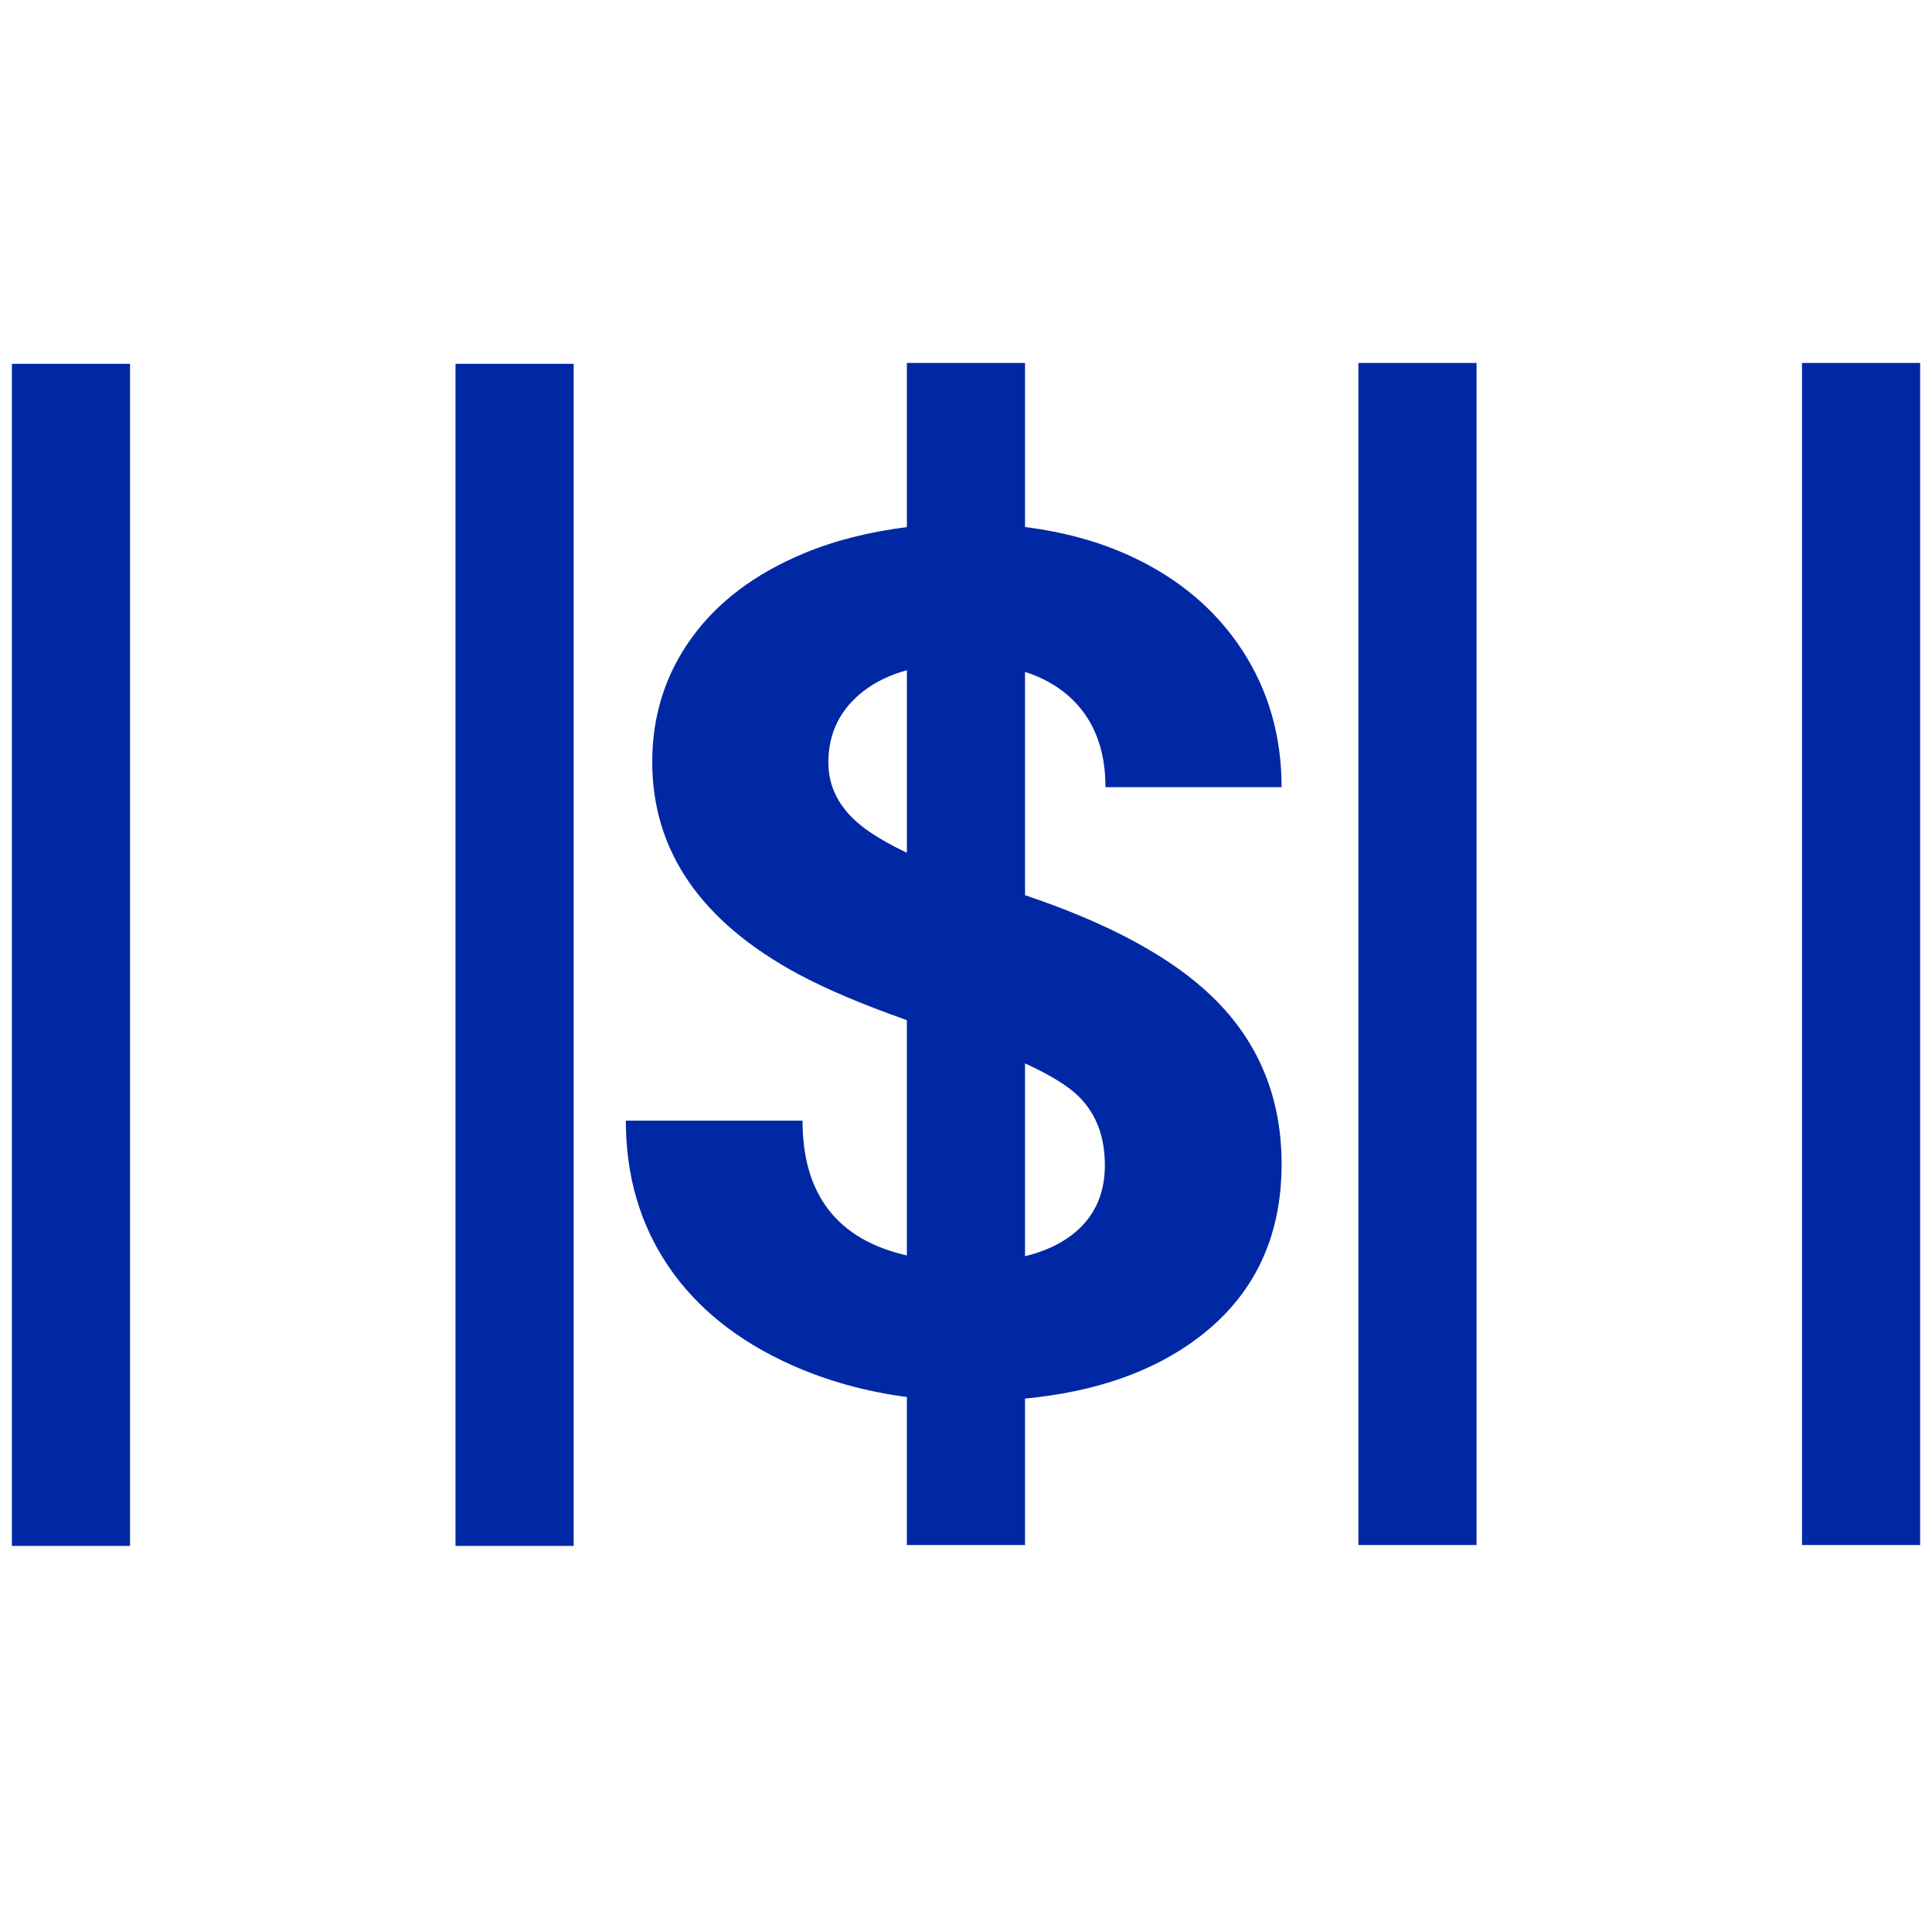 <svg xmlns="http://www.w3.org/2000/svg" viewBox="0 0 100 100" fill="#0028a5">
  <path d="M23.577 18.832h6.116v61.185h-6.116zM.615 18.832h6.116v61.185H.615zM93.271 18.786h6.116v61.185h-6.116zM70.31 18.786h6.116v61.185H70.31zM55.305 36.02c1.276 1.124 1.914 2.699 1.914 4.725h9.116c0-2.653-.684-5.023-2.051-7.11-1.367-2.086-3.287-3.702-5.759-4.847-1.663-.77-3.495-1.258-5.47-1.51v-8.491h-6.116v8.497c-1.912.239-3.706.679-5.354 1.367-2.522 1.054-4.457 2.518-5.804 4.391-1.348 1.874-2.021 4.007-2.021 6.396 0 4.6 2.512 8.256 7.536 10.97 1.464.789 3.35 1.586 5.643 2.394v12.181c-3.594-.824-5.4-3.146-5.4-6.977h-9.146c0 2.856.734 5.368 2.203 7.536 1.469 2.167 3.601 3.874 6.396 5.12 1.849.823 3.833 1.368 5.947 1.647v7.662h6.116V72.39c3.621-.344 6.607-1.378 8.935-3.127 2.896-2.177 4.345-5.181 4.345-9.01 0-3.443-1.185-6.32-3.555-8.63-2.116-2.062-5.364-3.823-9.725-5.288V34.777c.873.28 1.625.692 2.25 1.243zm-10.256 7.064c-1.448-.972-2.173-2.177-2.173-3.615 0-1.54.618-2.781 1.854-3.723.614-.468 1.351-.819 2.209-1.054v9.447c-.723-.343-1.354-.695-1.89-1.055zm10.316 13.265c1.216.922 1.823 2.244 1.823 3.965 0 1.581-.607 2.812-1.823 3.692-.636.462-1.412.795-2.31 1.015v-9.98c.974.447 1.75.883 2.31 1.308z"/>
</svg>
